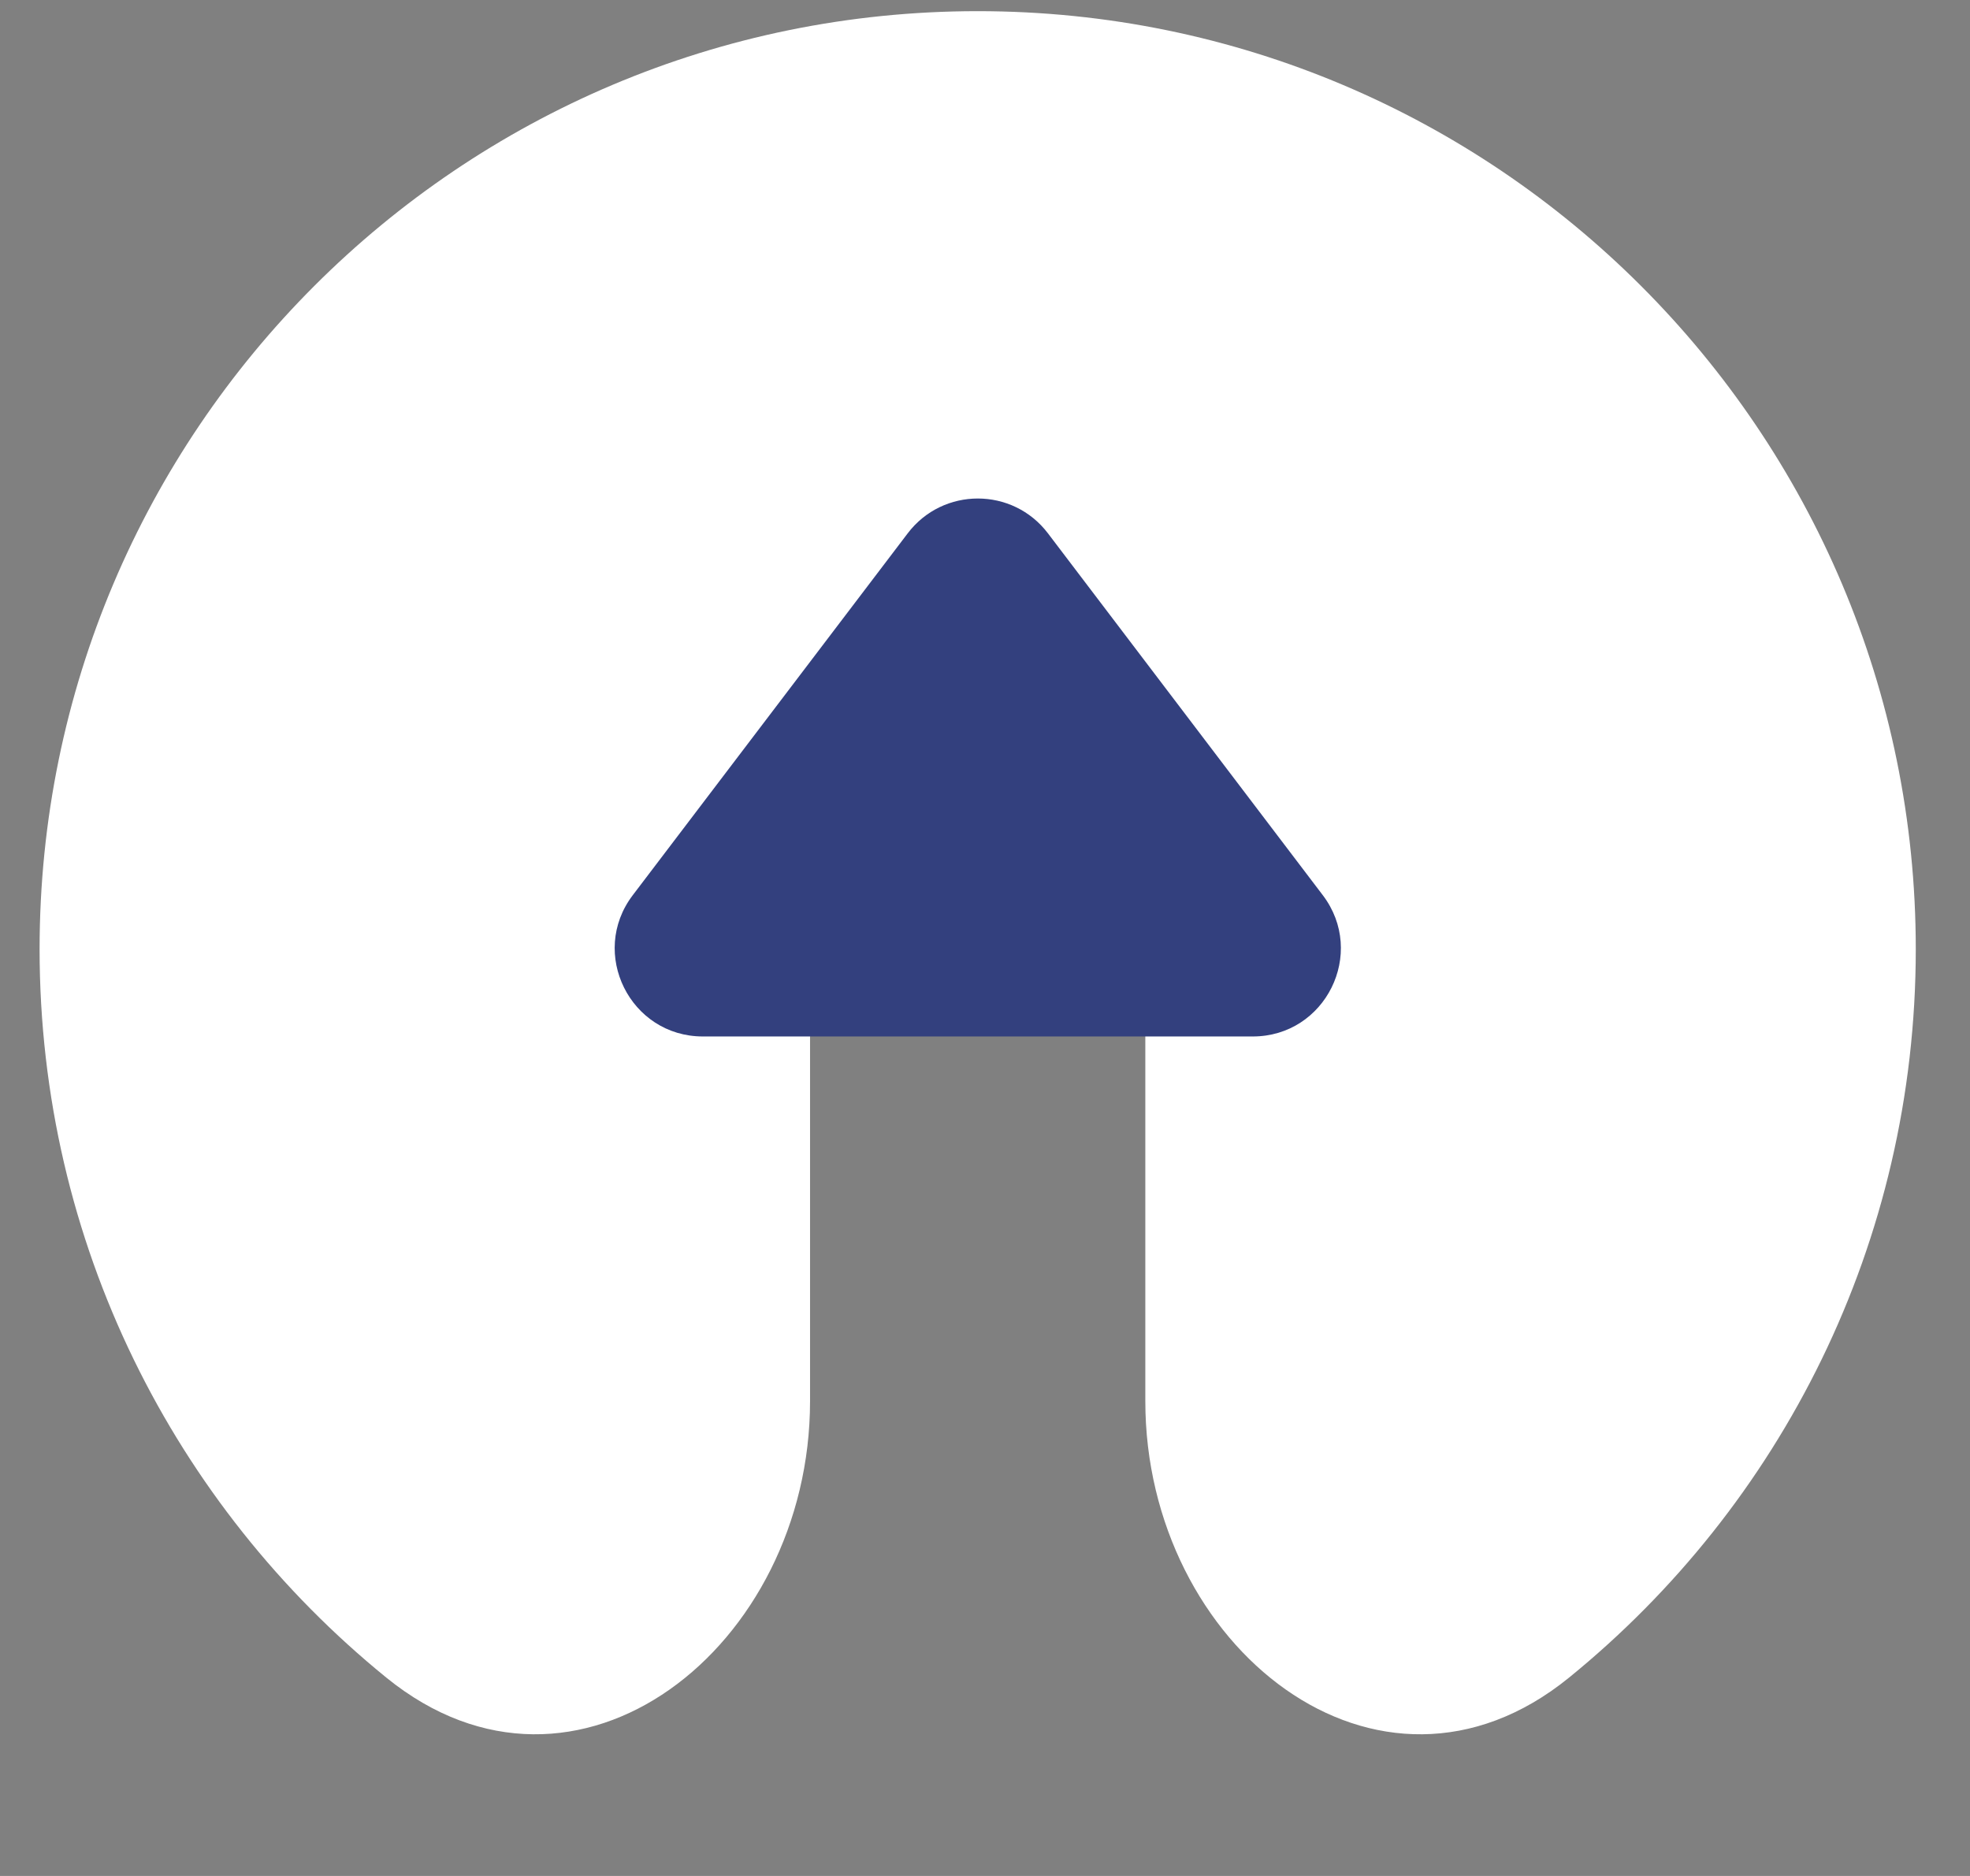 <svg width="21" height="20" viewBox="0 0 21 20" fill="none" xmlns="http://www.w3.org/2000/svg">
<rect x="0" y="0" width="21" height="20" fill="#808080" stroke="none"/>
<path d="M10.422 0.119C4.899 0.119 0.422 4.596 0.422 10.119C0.422 13.255 1.862 16.052 4.119 17.886C6.15 19.536 8.635 17.555 8.635 14.938V9.915H7.201C6.93 9.915 6.79 9.591 6.975 9.393L10.422 5.727L13.868 9.393C14.054 9.591 13.914 9.915 13.642 9.915H12.209V14.938C12.209 17.555 14.694 19.536 16.725 17.886C18.981 16.052 20.422 13.255 20.422 10.119C20.422 4.596 15.945 0.119 10.422 0.119Z" fill="white"/>
<path d="M9.676 5.686C10.052 5.191 10.795 5.191 11.171 5.686L14.101 9.544C14.57 10.162 14.13 11.05 13.354 11.05H7.493C6.717 11.05 6.276 10.162 6.745 9.544L9.676 5.686Z" fill="#33407E"/>
</svg>
